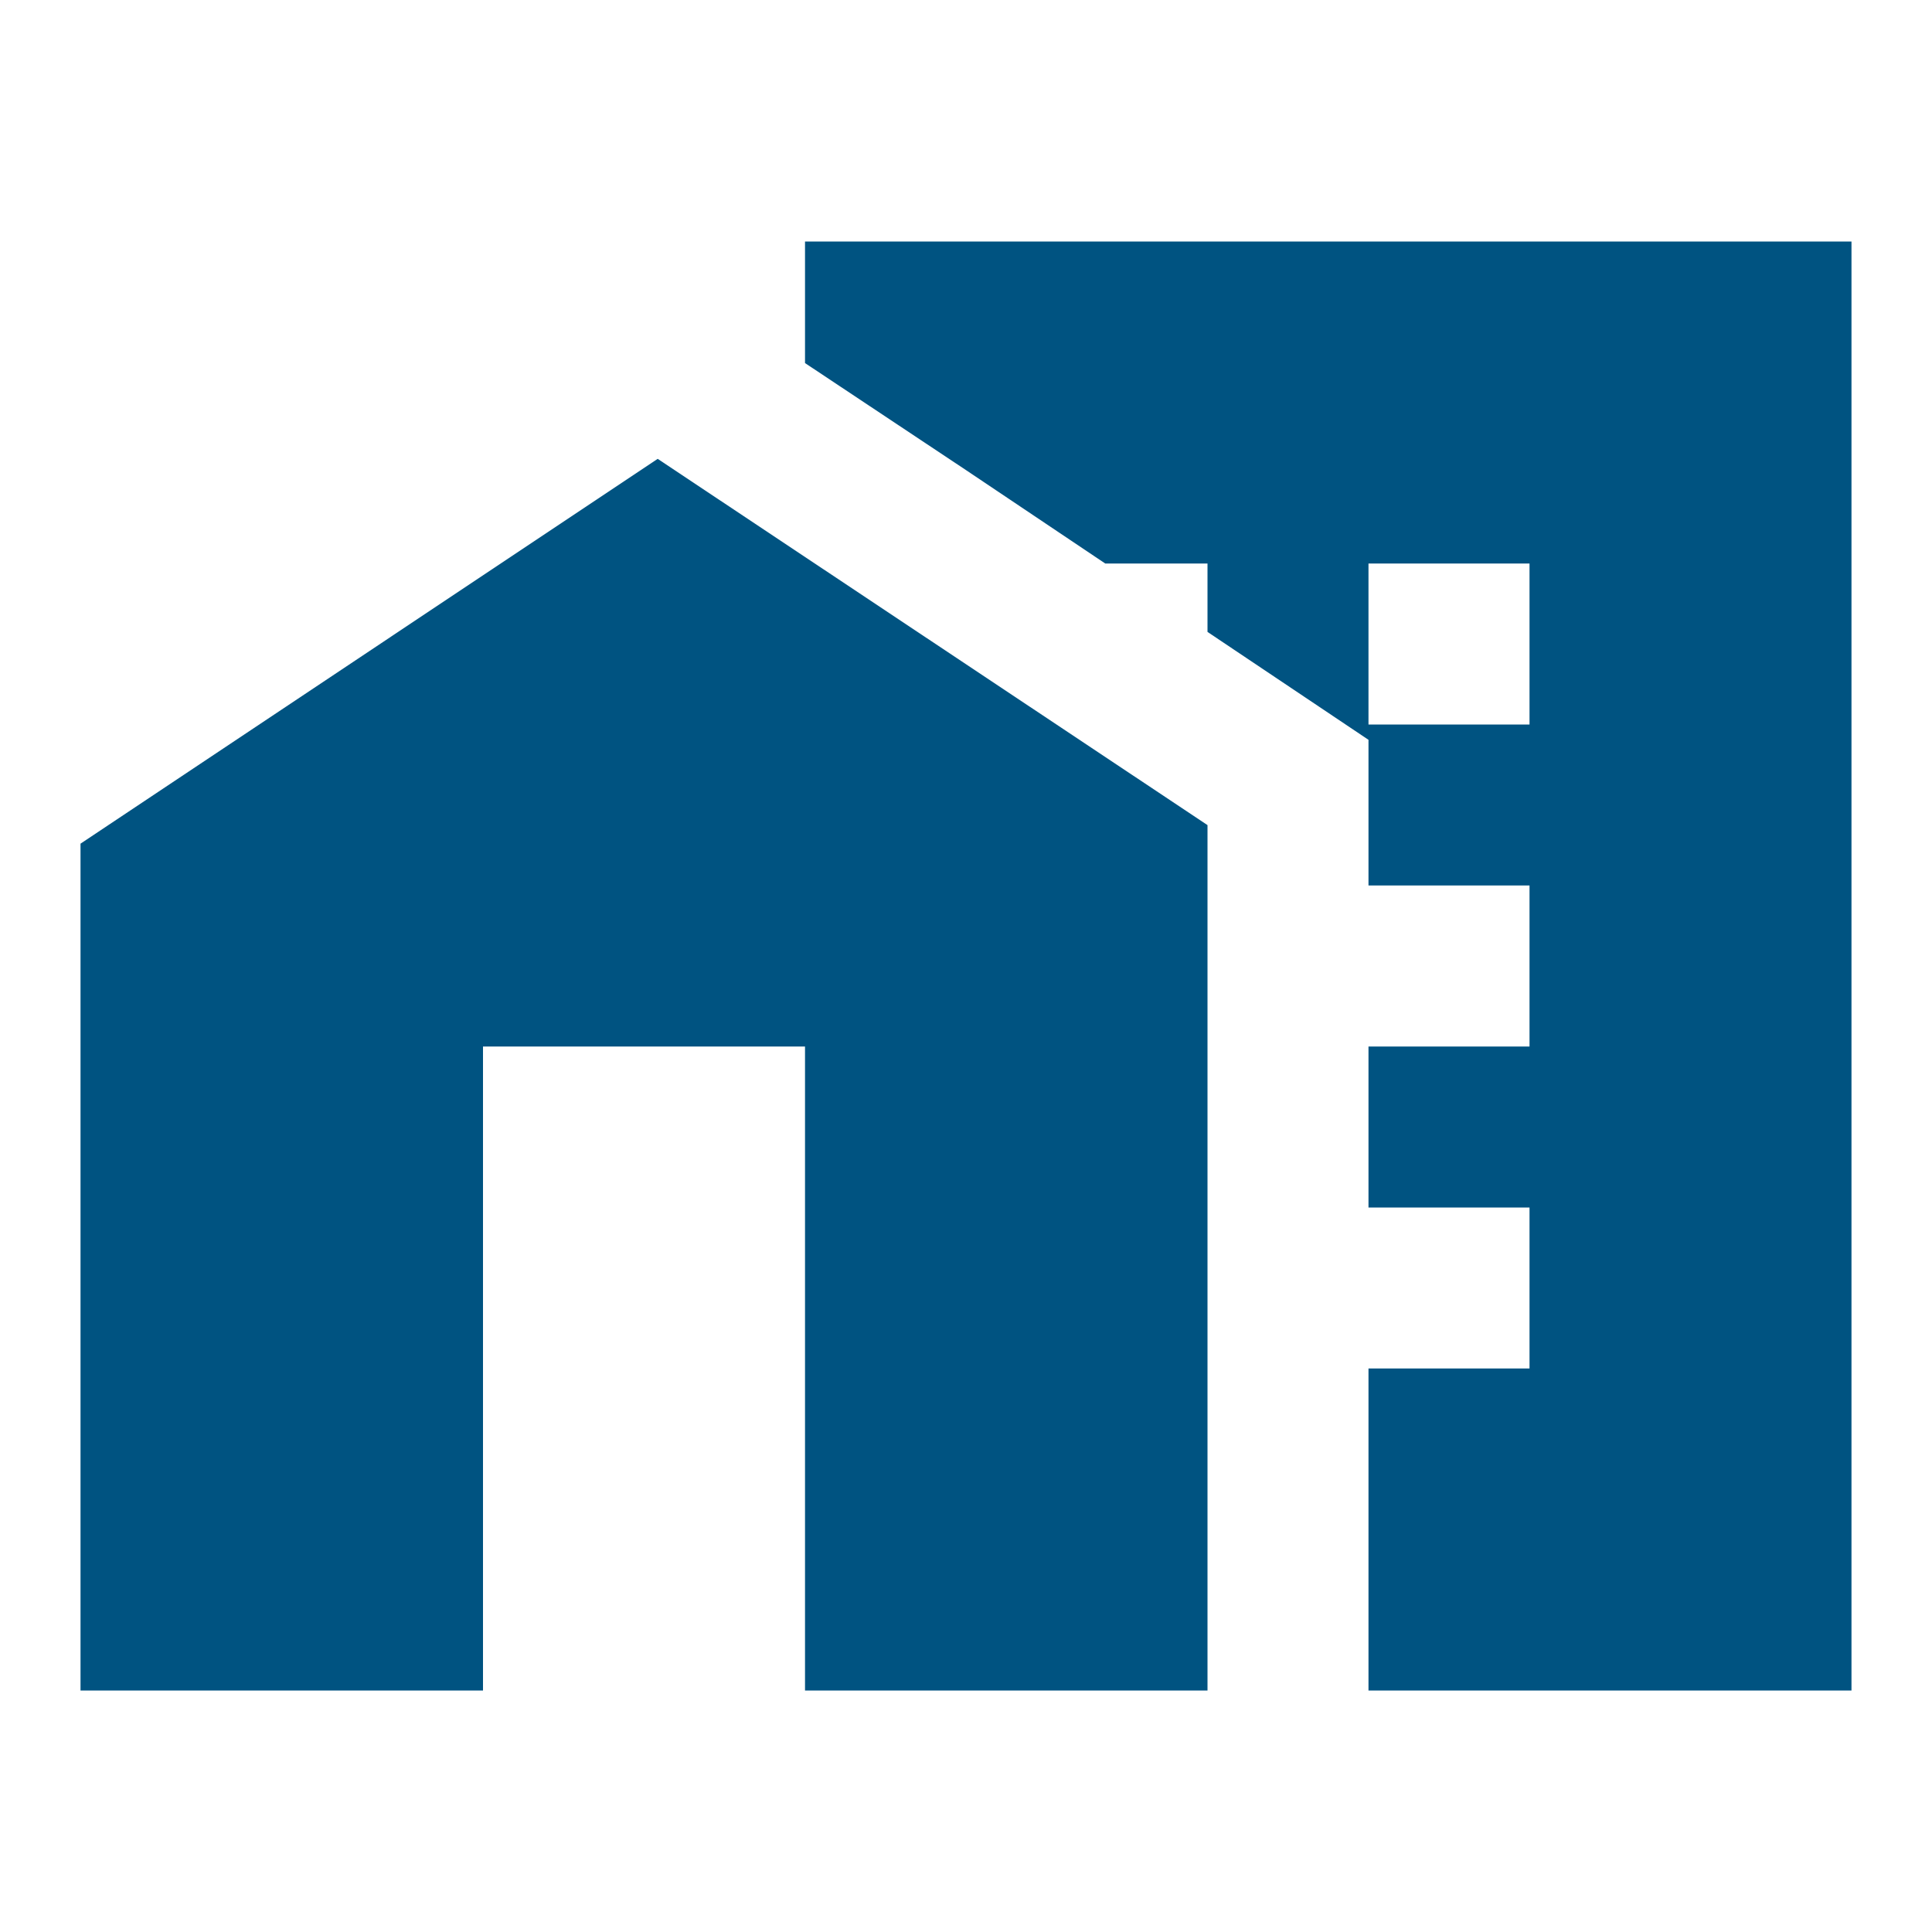<svg width="40" height="40" fill="none" xmlns="http://www.w3.org/2000/svg"><g clip-path="url(#a)" fill="#005381"><path d="m13.617 9.5-11.95 7.967V35H10V21.667h6.667V35H25V17.083L13.617 9.5Z"/><path d="M16.667 5v2.517L20 9.733l2.883 1.934H25v1.416l3.333 2.234v3.016h3.334v3.334h-3.334V25h3.334v3.333h-3.334V35h10V5H16.667Zm15 10h-3.334v-3.333h3.334V15Z"/></g><defs><clipPath id="a"><path fill="#fff" d="M0 0h40v40H0z"/></clipPath></defs></svg>